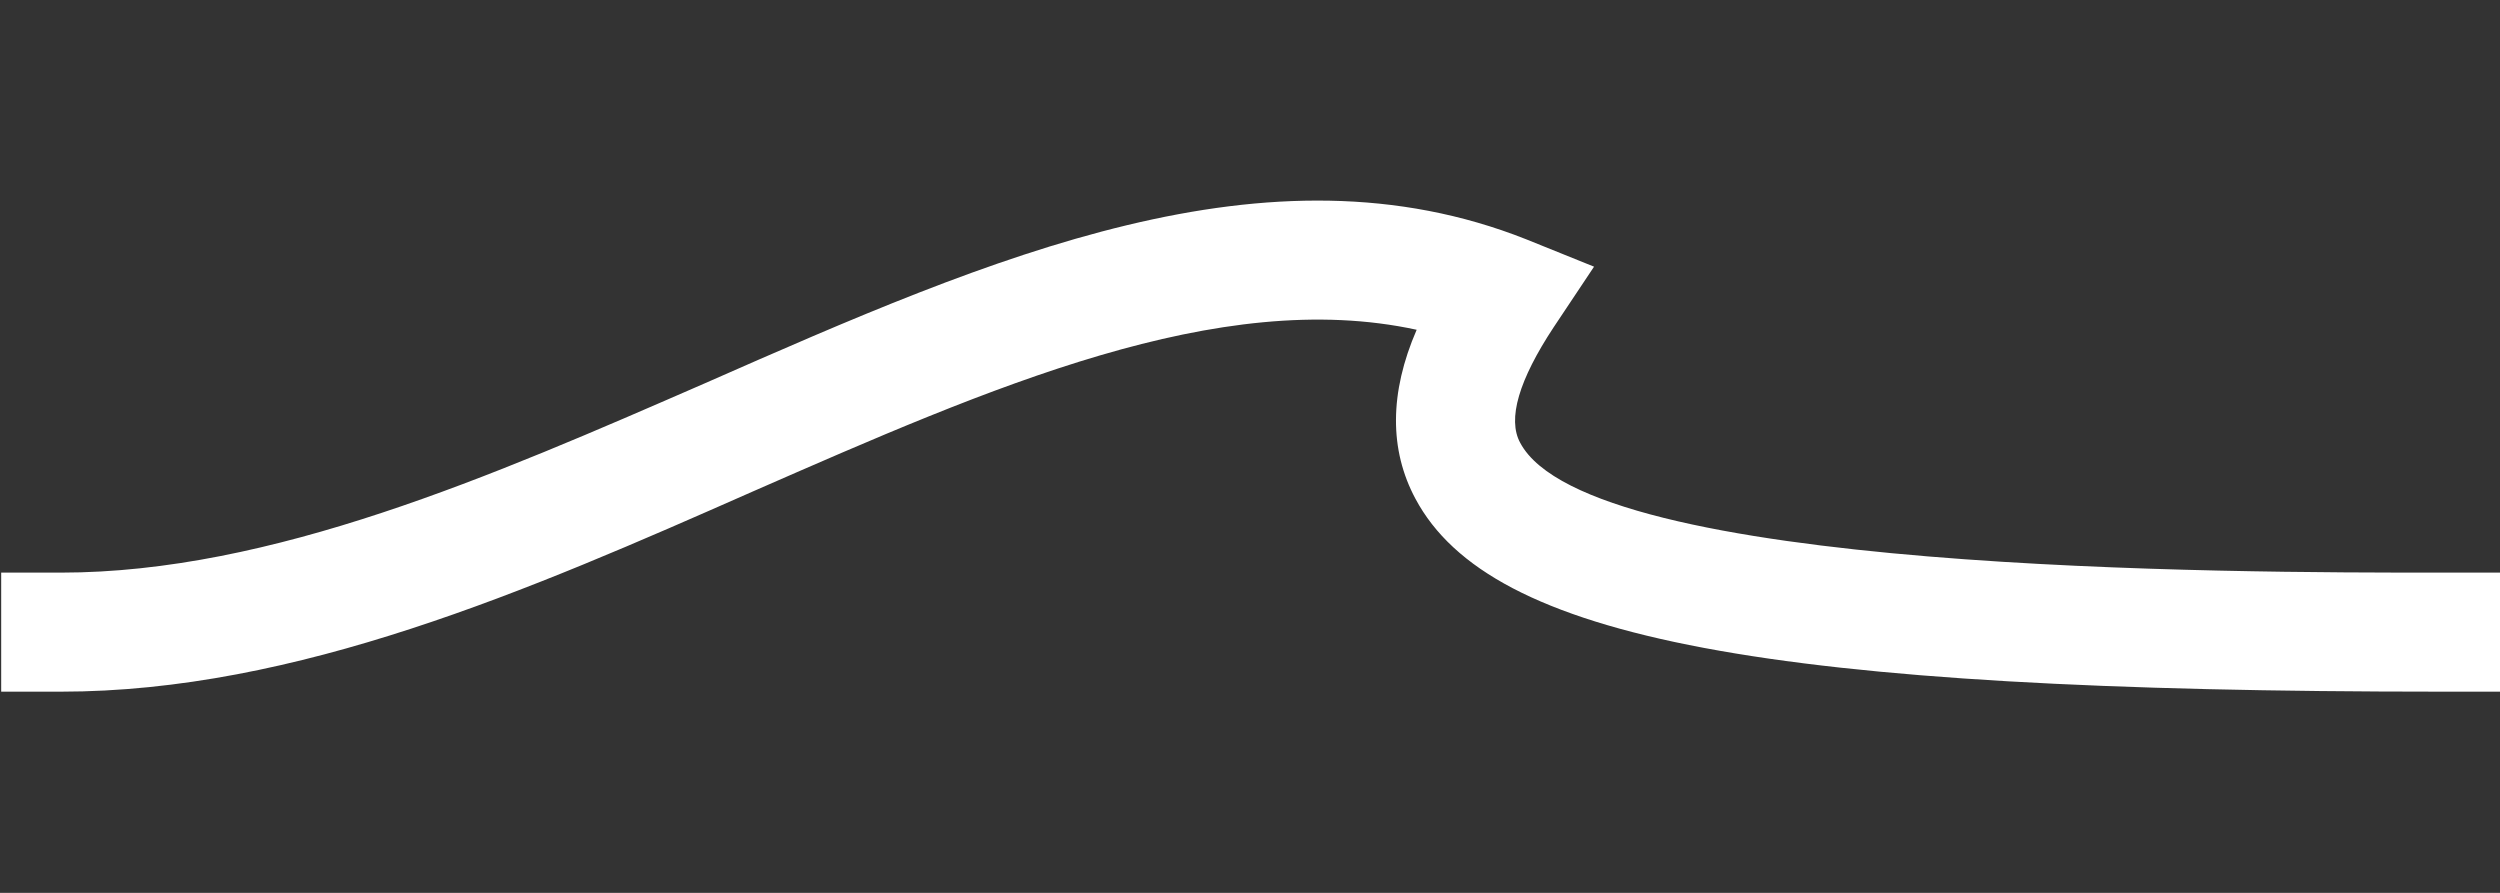 <svg xmlns="http://www.w3.org/2000/svg" viewBox="0 0 210 75"><rect x="0" y="0" width="210" height="75" fill="#333333" stroke="none"/><path d="M210.1 58.1h-5c-56.6 0-79.9-4.4-86.2-16.2-2.2-4.1-2.2-8.9.1-14.2-16.6-3.6-35.7 4.8-55.8 13.6-18.8 8.3-38.3 16.8-58.1 16.8h-5v-10h5c17.7 0 36.2-8.1 54.1-15.9 24.3-10.7 47.3-20.7 69-12.1l5.7 2.3-3.4 5.1c-2.9 4.4-3.9 7.7-2.8 9.7 5.8 10.9 59.7 10.9 77.4 10.9h5v10z" fill="#fff"/></svg>